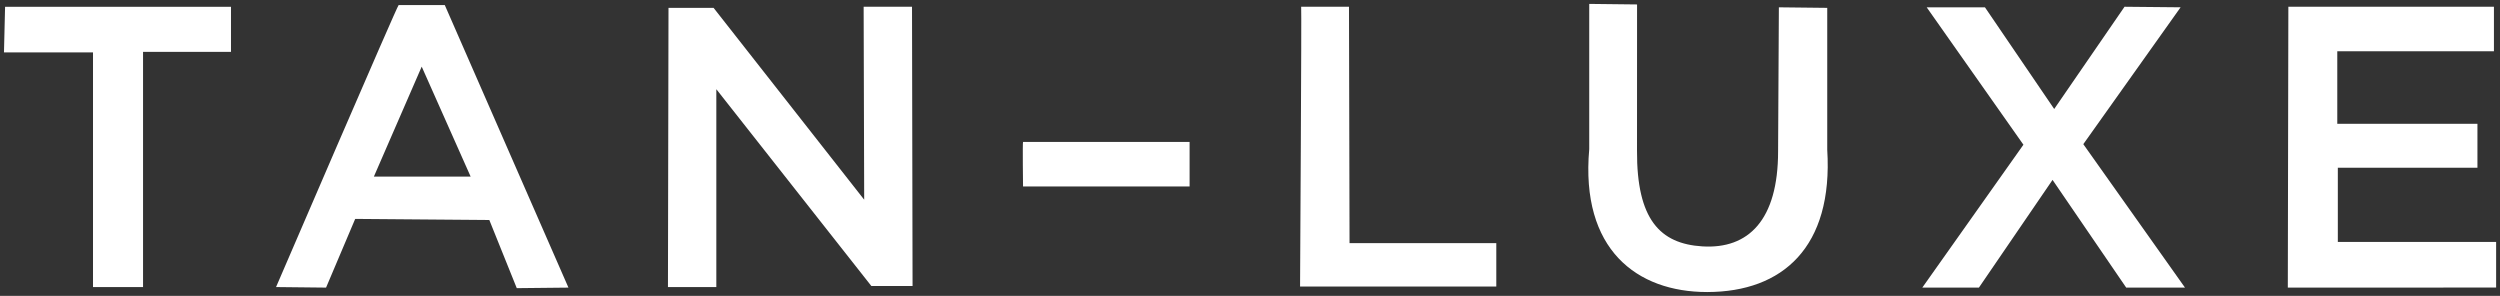 <svg xmlns="http://www.w3.org/2000/svg" width="323.486" height="38.285" viewBox="0 0 323.486 38.285">
  <rect x="0" y="0" width="323.486" height="38.285" fill="#333333" stroke="none"/>
  <g id="DG49197_TanLuxe_Logo_d" transform="translate(-13.31 -387.283)">
    <path id="TanLuxe" d="M-722.677,308.576V289.788l6.188.071-.006,18.93c-.043,8.883,2.972,12.036,8.455,12.375,5.963.369,9.8-3.4,9.8-12.3l.1-18.634,6.259.071v18.35c.786,12.642-5.8,18.4-15.5,18.42h-.058C-716.5,327.067-723.832,321.582-722.677,308.576ZM-865,317.75l-17.355-.142-3.769,8.89-6.472-.071s15.754-36.593,15.861-36.486h5.974l16,36.557-6.686.071Zm-14.936-5.619h12.518l-6.33-14.225ZM-632.285,326.5l.071-36.344h26.6v5.761h-20.27V305.3h18.136v5.69h-18.065v9.6h20.483v5.9Zm-20.91,0-9.531-13.94-9.53,13.94h-7.326l13.087-18.492-12.518-17.78h7.539l8.961,13.158,9.1-13.229,7.254.071-12.588,17.709,13.158,18.563Zm-188.691-.071.071-36.13h5.833l19.488,24.822-.071-24.964h6.259l.071,36.13h-5.334l-20.057-25.462v25.6Zm-74.395,0v-30.37H-927.8s.142-5.832.142-5.9h29.232v5.832h-11.38v30.441Zm156.187-.071s.213-36.2.142-36.2h6.188l.071,30.583h18.99v5.619Zm-35.846-12.945s-.071-5.69,0-5.761h21.551v5.761Z" transform="translate(941.625 98)" fill="#fff" stroke="rgba(0,0,0,0)" stroke-miterlimit="10" stroke-width="1"/>
  </g>
</svg>
